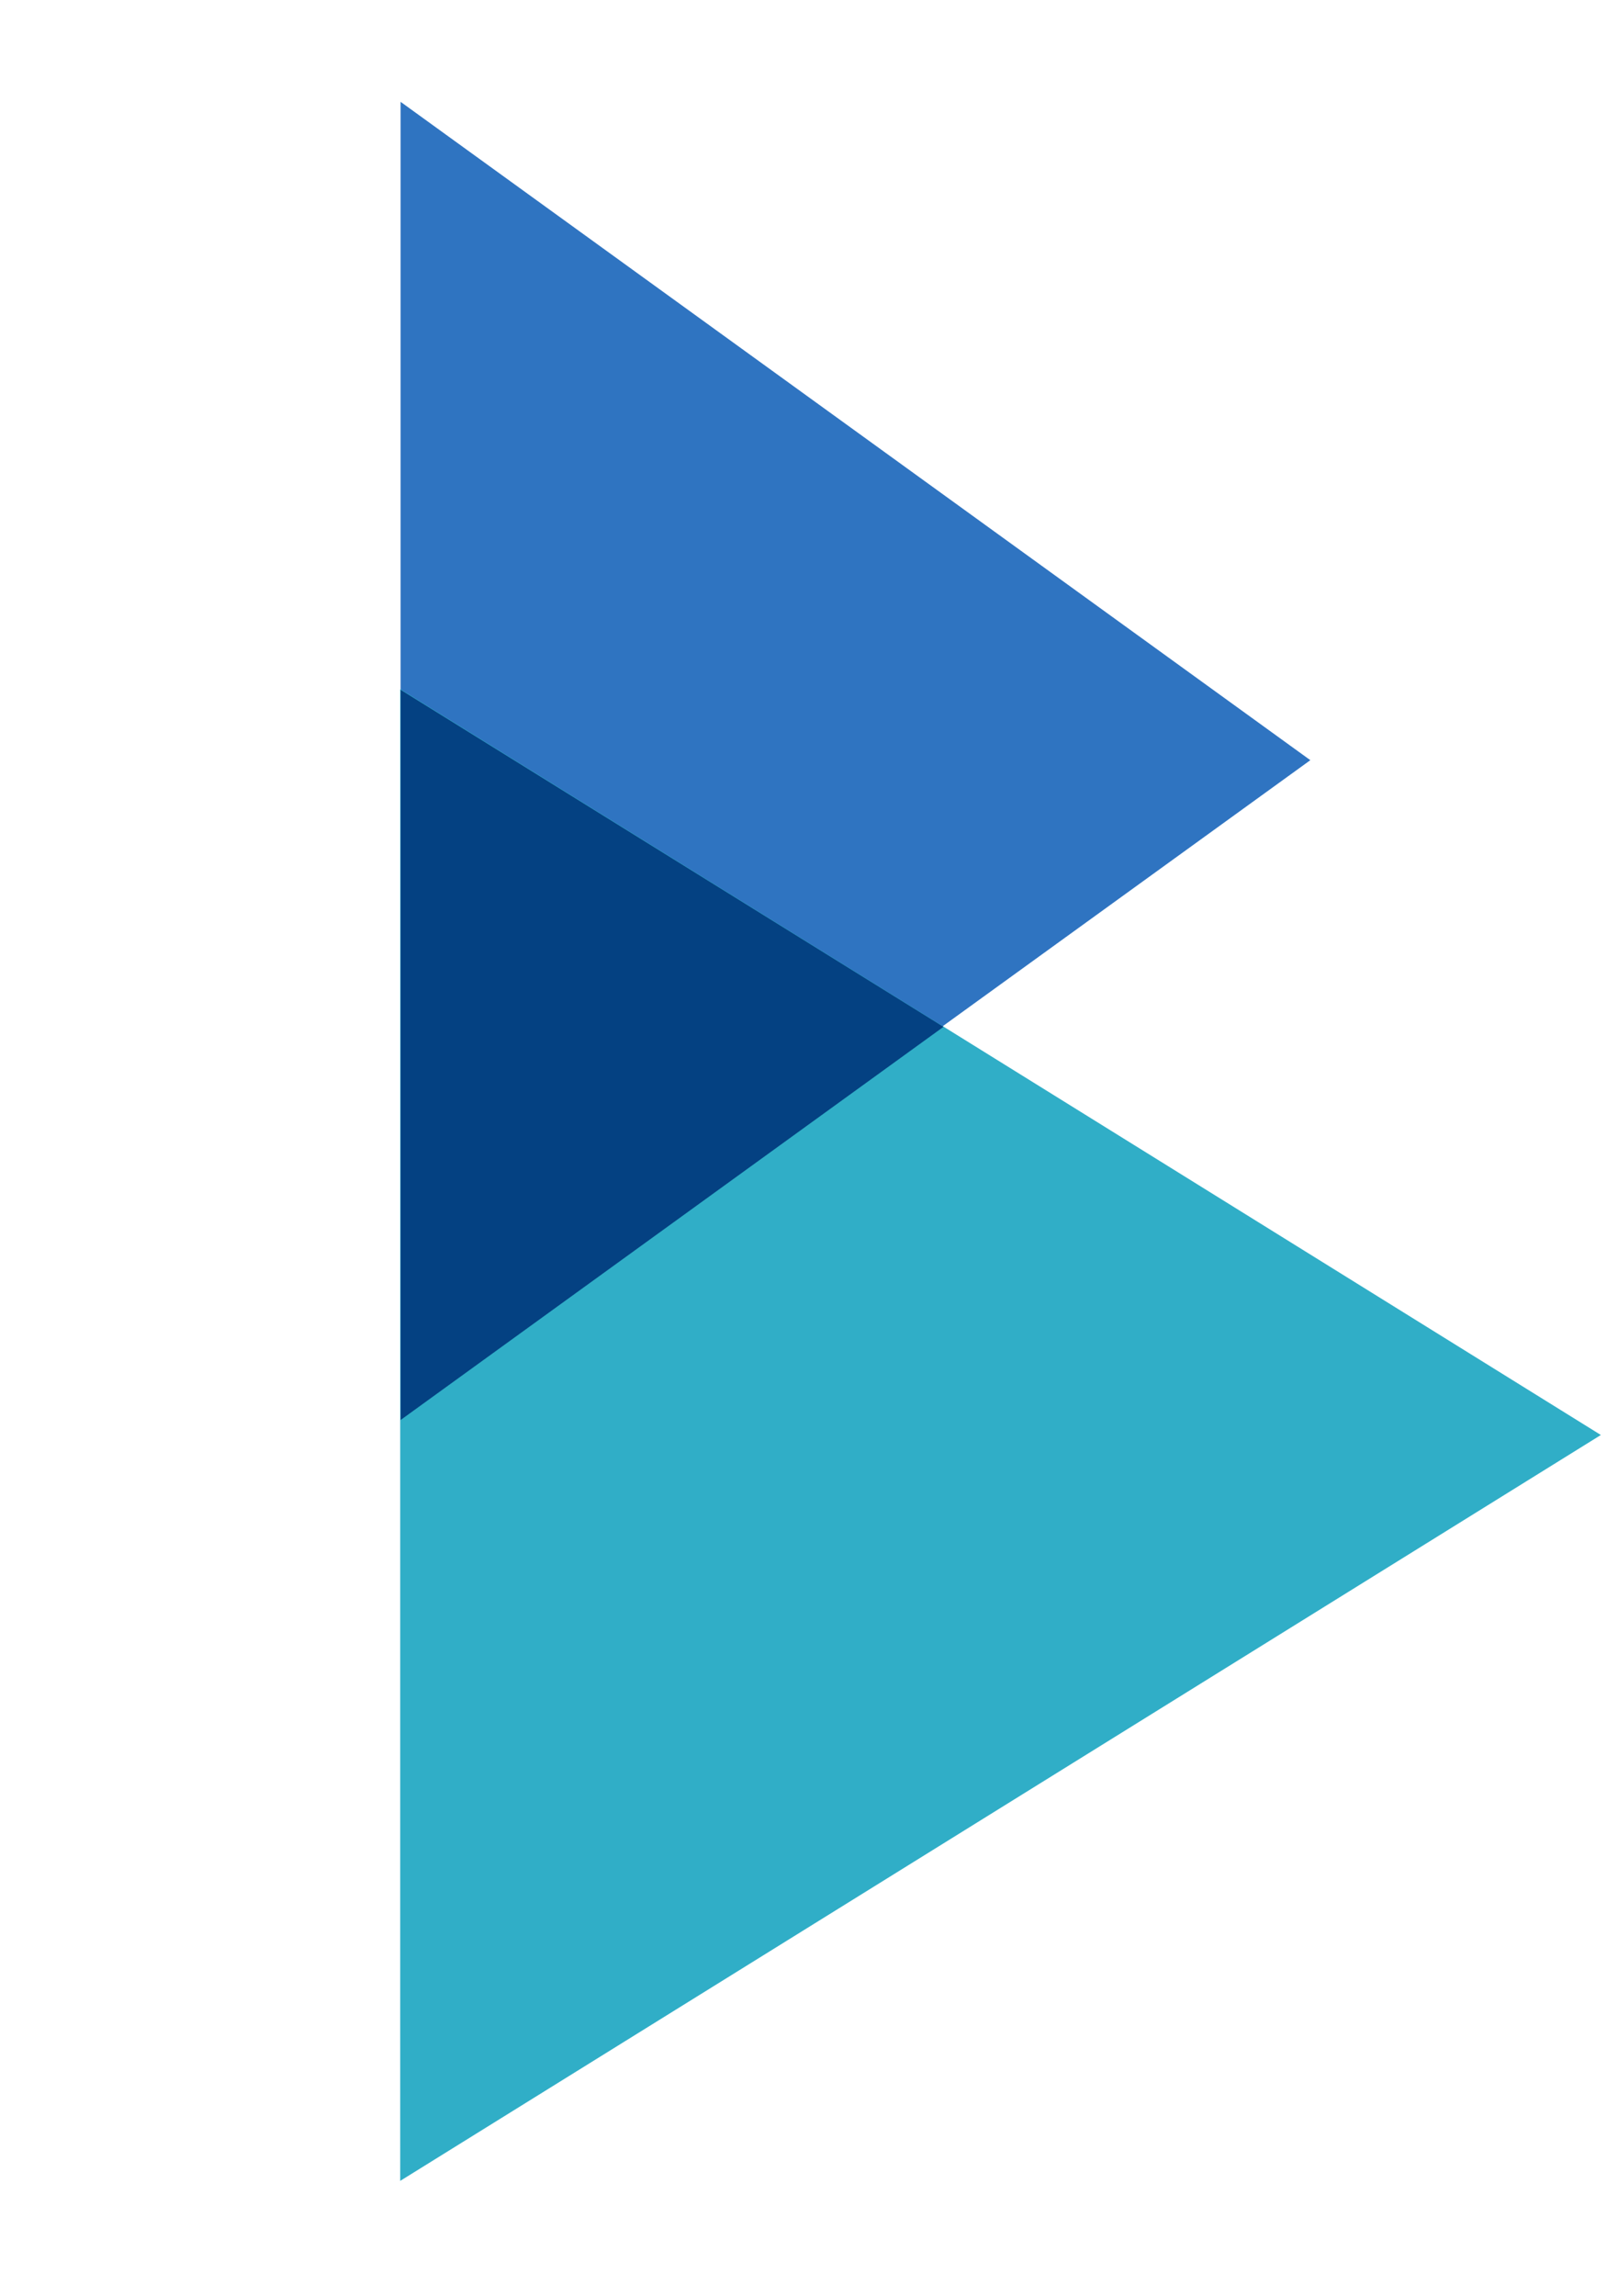 <svg width="28" height="40" viewBox="0 0 28 40" fill="none" xmlns="http://www.w3.org/2000/svg">
<path d="M22.831 13.242L6.98 24.71L6.98 1.774L22.831 13.242Z" fill="#2F74C1"/>
<path d="M27.893 24.997L6.973 37.99V12.004L27.893 24.997Z" fill="#30AEC7"/>
<path d="M6.98 12.016L16.439 17.887L6.98 24.736V12.016Z" fill="#044182"/>
</svg>
